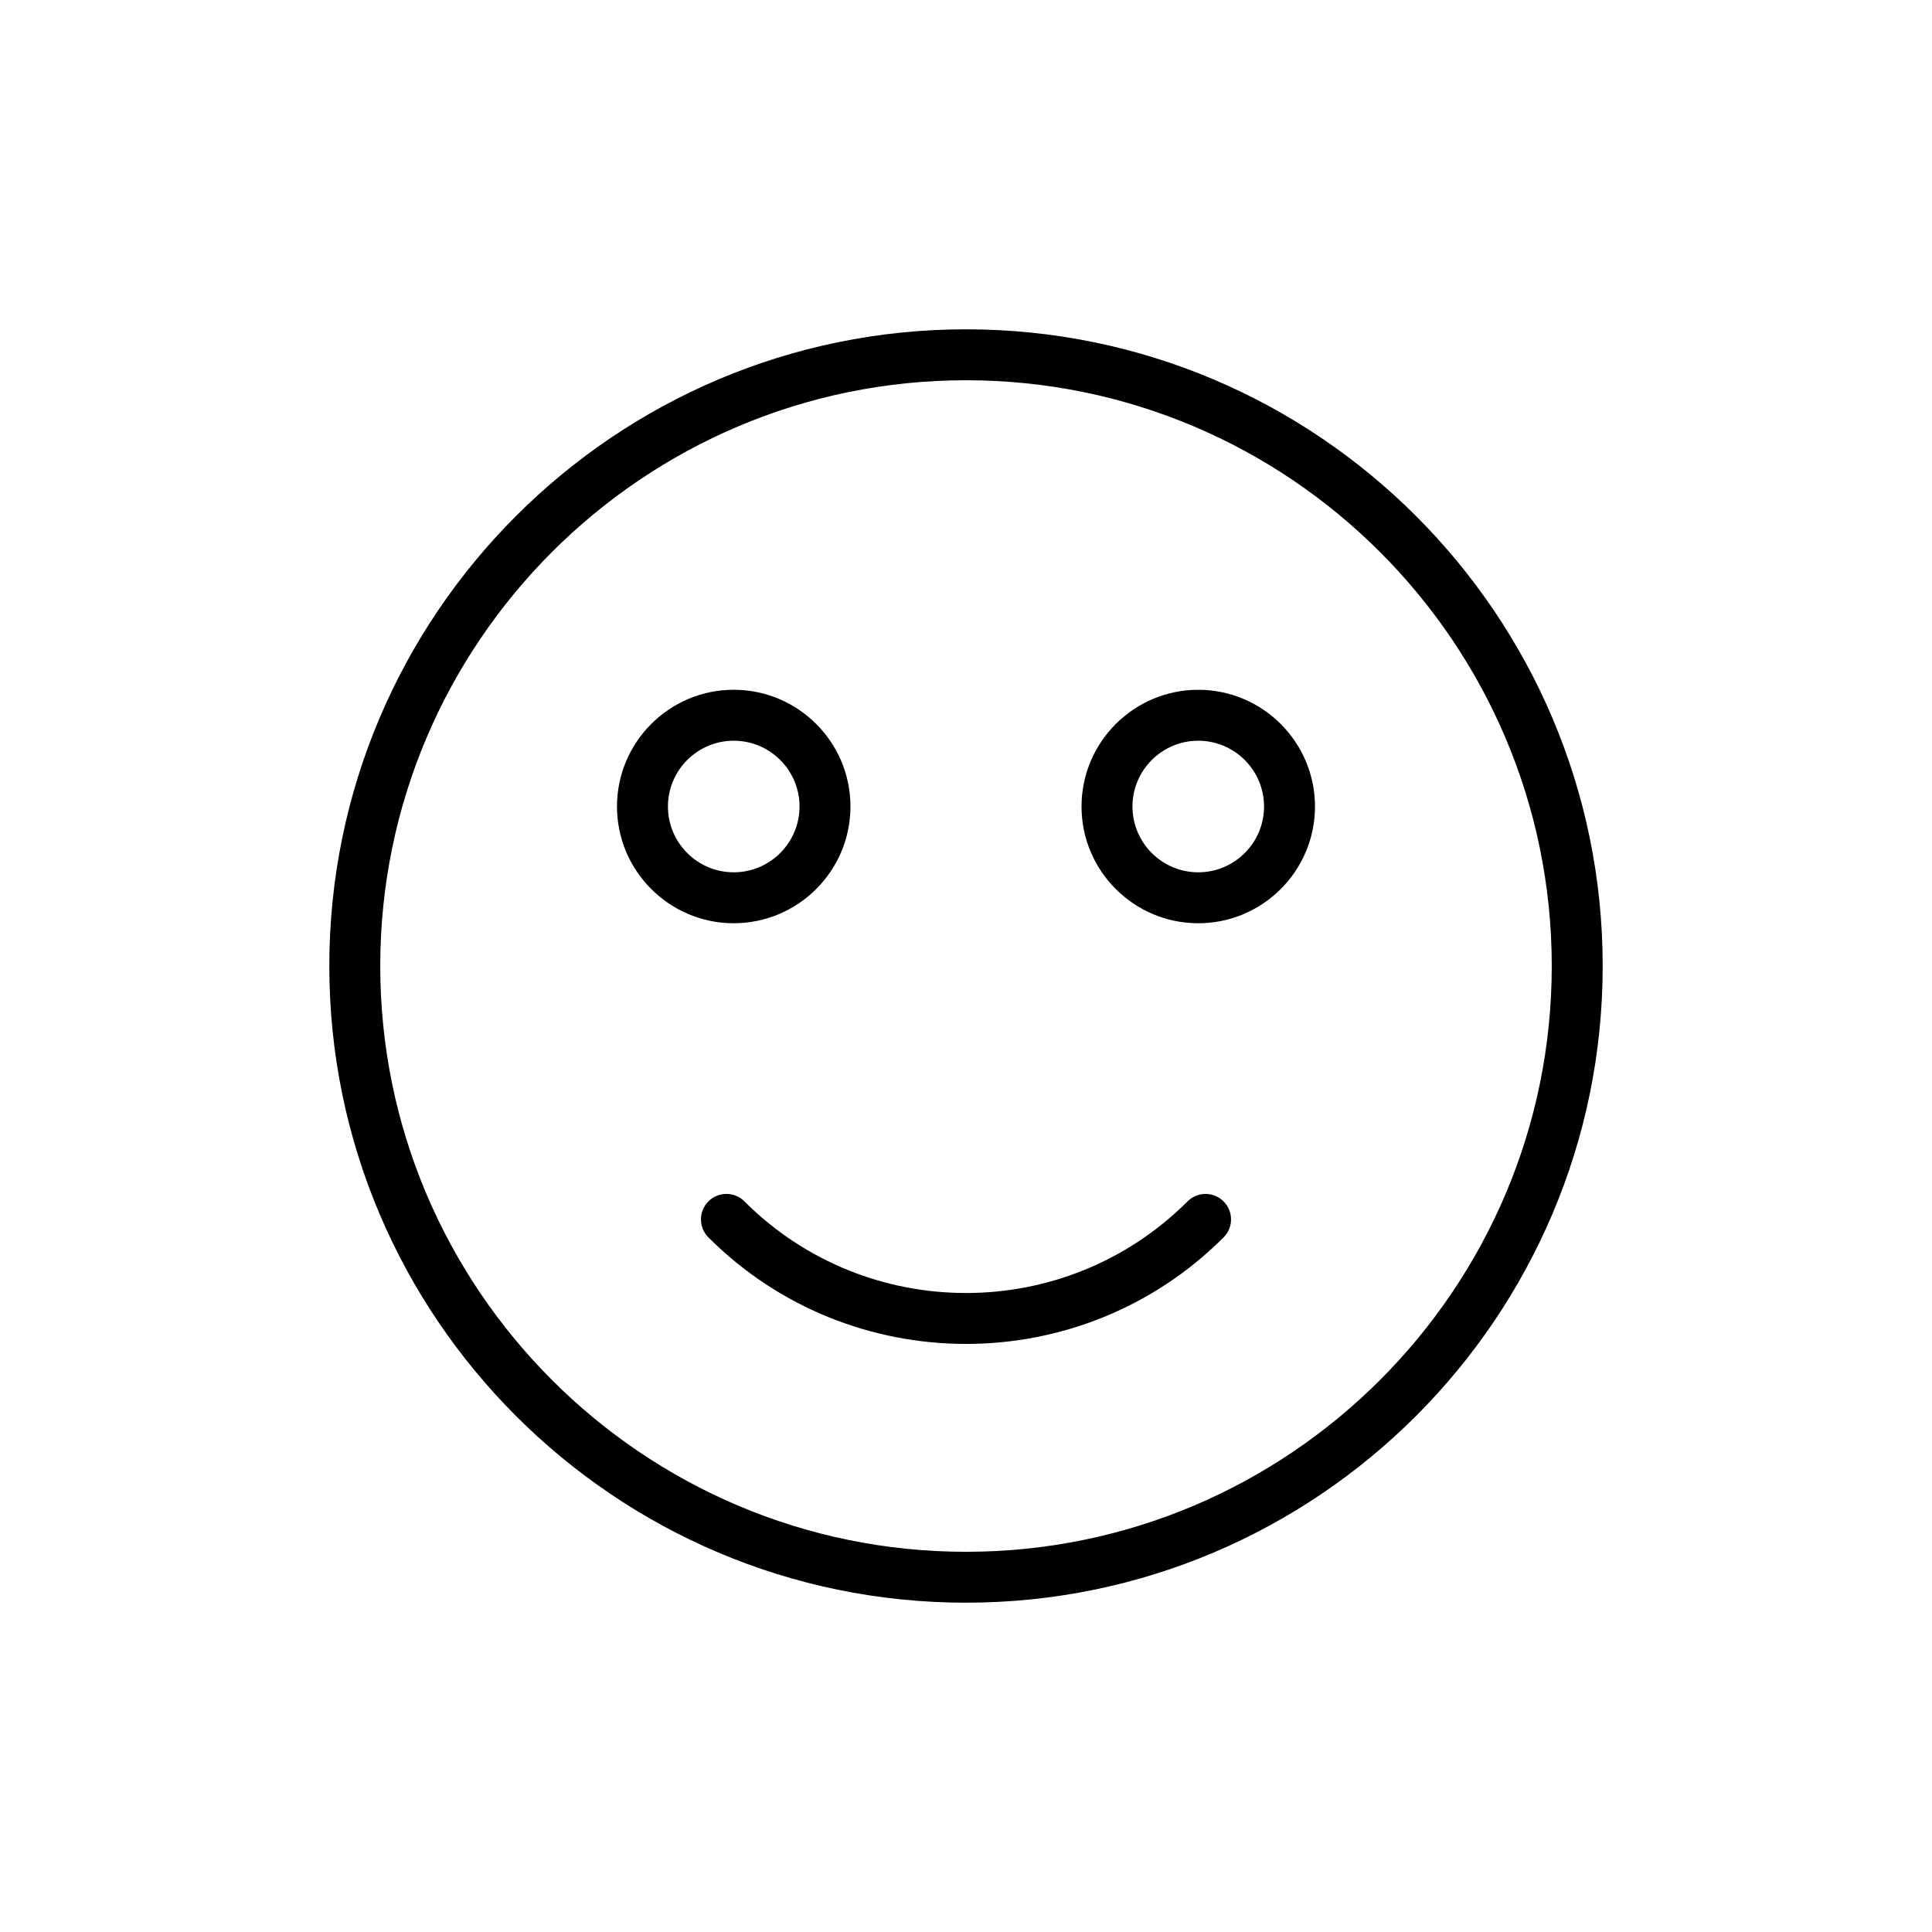 <?xml version="1.0" encoding="UTF-8"?>
<!-- Uploaded to: ICON Repo, www.iconrepo.com, Generator: ICON Repo Mixer Tools -->
<svg fill="#000000" width="800px" height="800px" version="1.1" viewBox="144 144 512 512" xmlns="http://www.w3.org/2000/svg">
 <g>
  <path d="m400 231.27c-93.043 0-168.73 75.691-168.73 168.73 0 93.039 75.691 168.73 168.73 168.73 93.039-0.004 168.73-75.695 168.73-168.73 0-93.043-75.695-168.73-168.73-168.73zm0 323.97c-85.598 0-155.23-69.637-155.23-155.23-0.004-85.602 69.633-155.24 155.23-155.24 85.598 0 155.23 69.637 155.23 155.24 0 85.598-69.637 155.23-155.23 155.23z"/>
  <path d="m461.55 326.8c-17.059 0-30.934 13.875-30.934 30.934 0 17.059 13.875 30.938 30.934 30.938 17.059 0 30.934-13.883 30.934-30.938-0.004-17.059-13.879-30.934-30.934-30.934zm0 48.371c-9.609 0-17.434-7.824-17.434-17.441 0-9.609 7.824-17.434 17.434-17.434 9.609 0 17.434 7.824 17.434 17.434 0 9.621-7.824 17.441-17.434 17.441z"/>
  <path d="m369.38 357.73c0-17.059-13.883-30.934-30.938-30.934-17.059 0-30.934 13.875-30.934 30.934 0 17.059 13.875 30.938 30.934 30.938s30.938-13.883 30.938-30.938zm-48.371 0c0-9.609 7.824-17.434 17.434-17.434 9.617 0 17.441 7.824 17.441 17.434 0 9.617-7.824 17.441-17.441 17.441-9.609-0.004-17.434-7.824-17.434-17.441z"/>
  <path d="m458.71 462.38c-32.383 32.383-85.066 32.367-117.43 0-2.637-2.637-6.906-2.637-9.543 0-2.637 2.637-2.637 6.906 0 9.543 18.816 18.82 43.539 28.23 68.266 28.23 24.719 0 49.441-9.41 68.258-28.23 2.637-2.637 2.637-6.906 0-9.543-2.637-2.637-6.91-2.637-9.547 0z"/>
 </g>
</svg>
